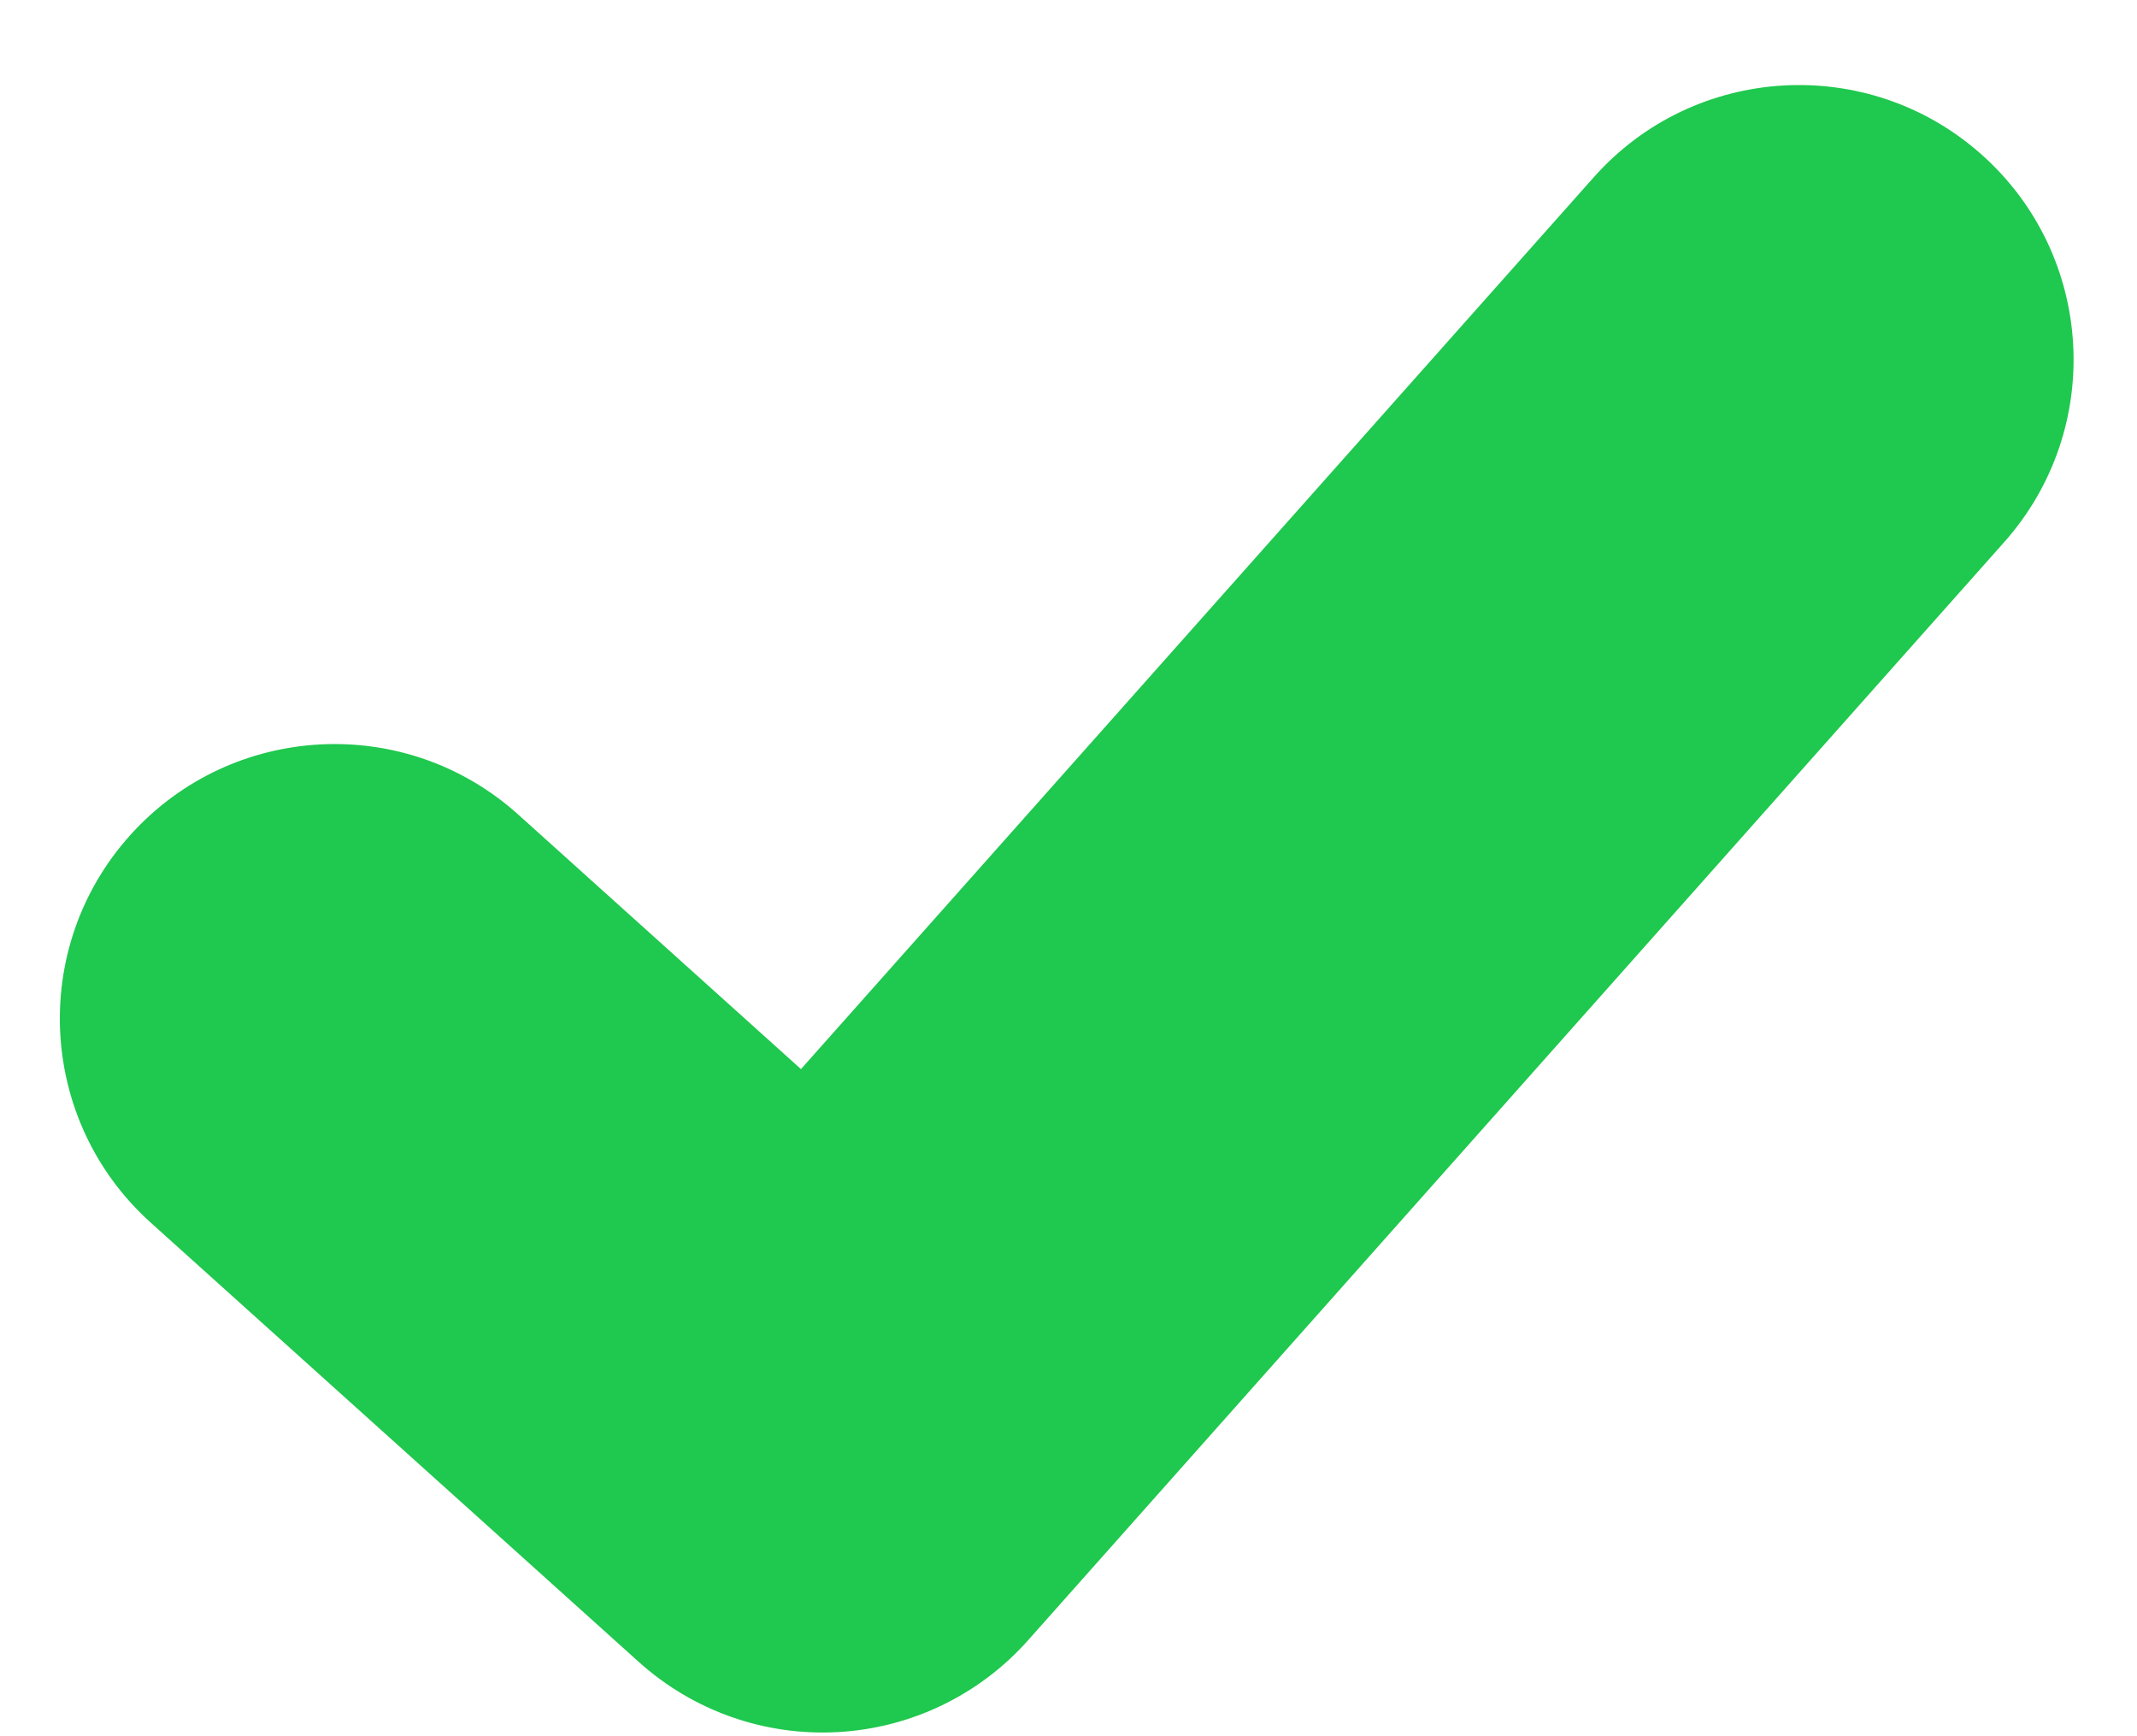 <svg width="16" height="13" viewBox="0 0 16 13" fill="none" xmlns="http://www.w3.org/2000/svg">
<path fill-rule="evenodd" clip-rule="evenodd" d="M14.835 1.156C15.684 1.91 15.76 3.21 15.006 4.059L7.696 12.283C7.332 12.692 6.82 12.939 6.274 12.969C5.727 13 5.191 12.811 4.784 12.445L1.129 9.155C0.285 8.396 0.216 7.096 0.976 6.252C1.736 5.408 3.036 5.339 3.88 6.099L5.997 8.005L11.933 1.327C12.687 0.478 13.987 0.402 14.835 1.156Z" fill="#1FC84E"/>
</svg>
